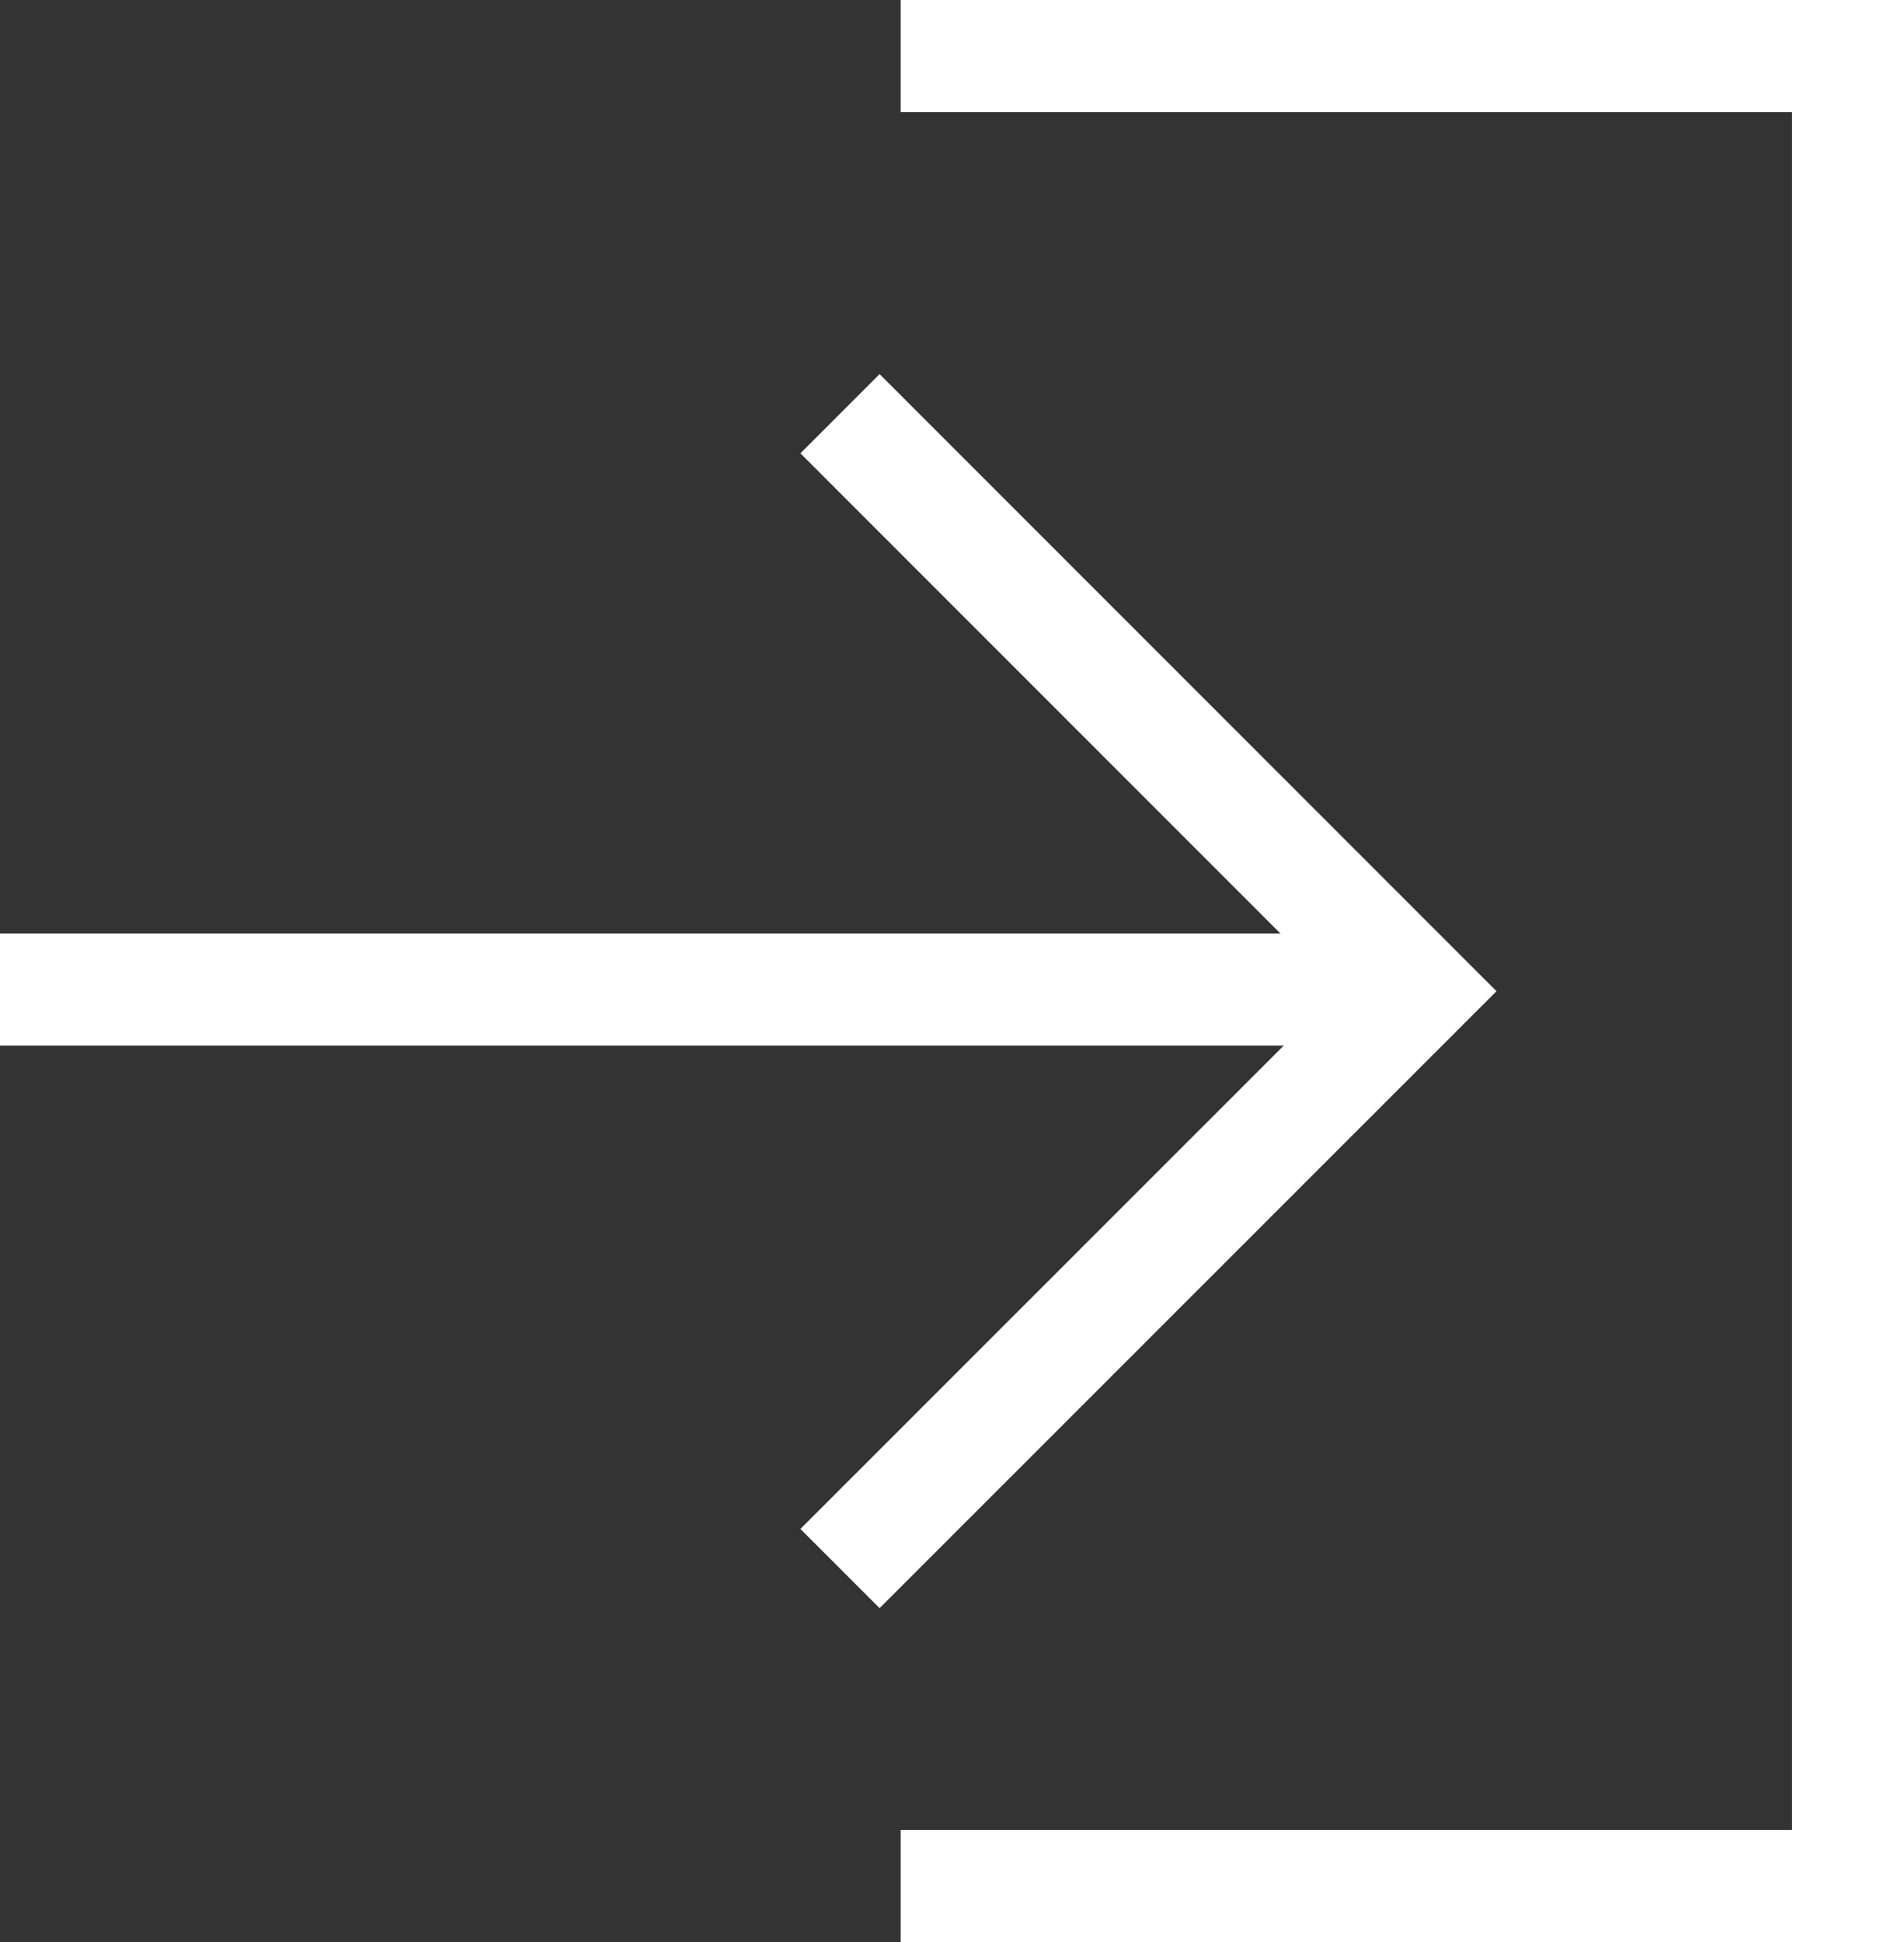 <svg xmlns="http://www.w3.org/2000/svg" width="34" height="34.667" viewBox="0 0 34 34.667"><rect x="0" y="0" width="34" height="34.667" fill="#333333" stroke="none"/><g transform="translate(-1527 -343)"><line x2="24.943" transform="translate(1527 360.664)" fill="none" stroke="#fff" stroke-width="2"/><path d="M1542,350.385l10.309,10.309L1542,371" fill="none" stroke="#fff" stroke-width="2"/><path d="M1543.083,344H1560v32.667h-16.917" fill="none" stroke="#fff" stroke-width="2"/></g></svg>